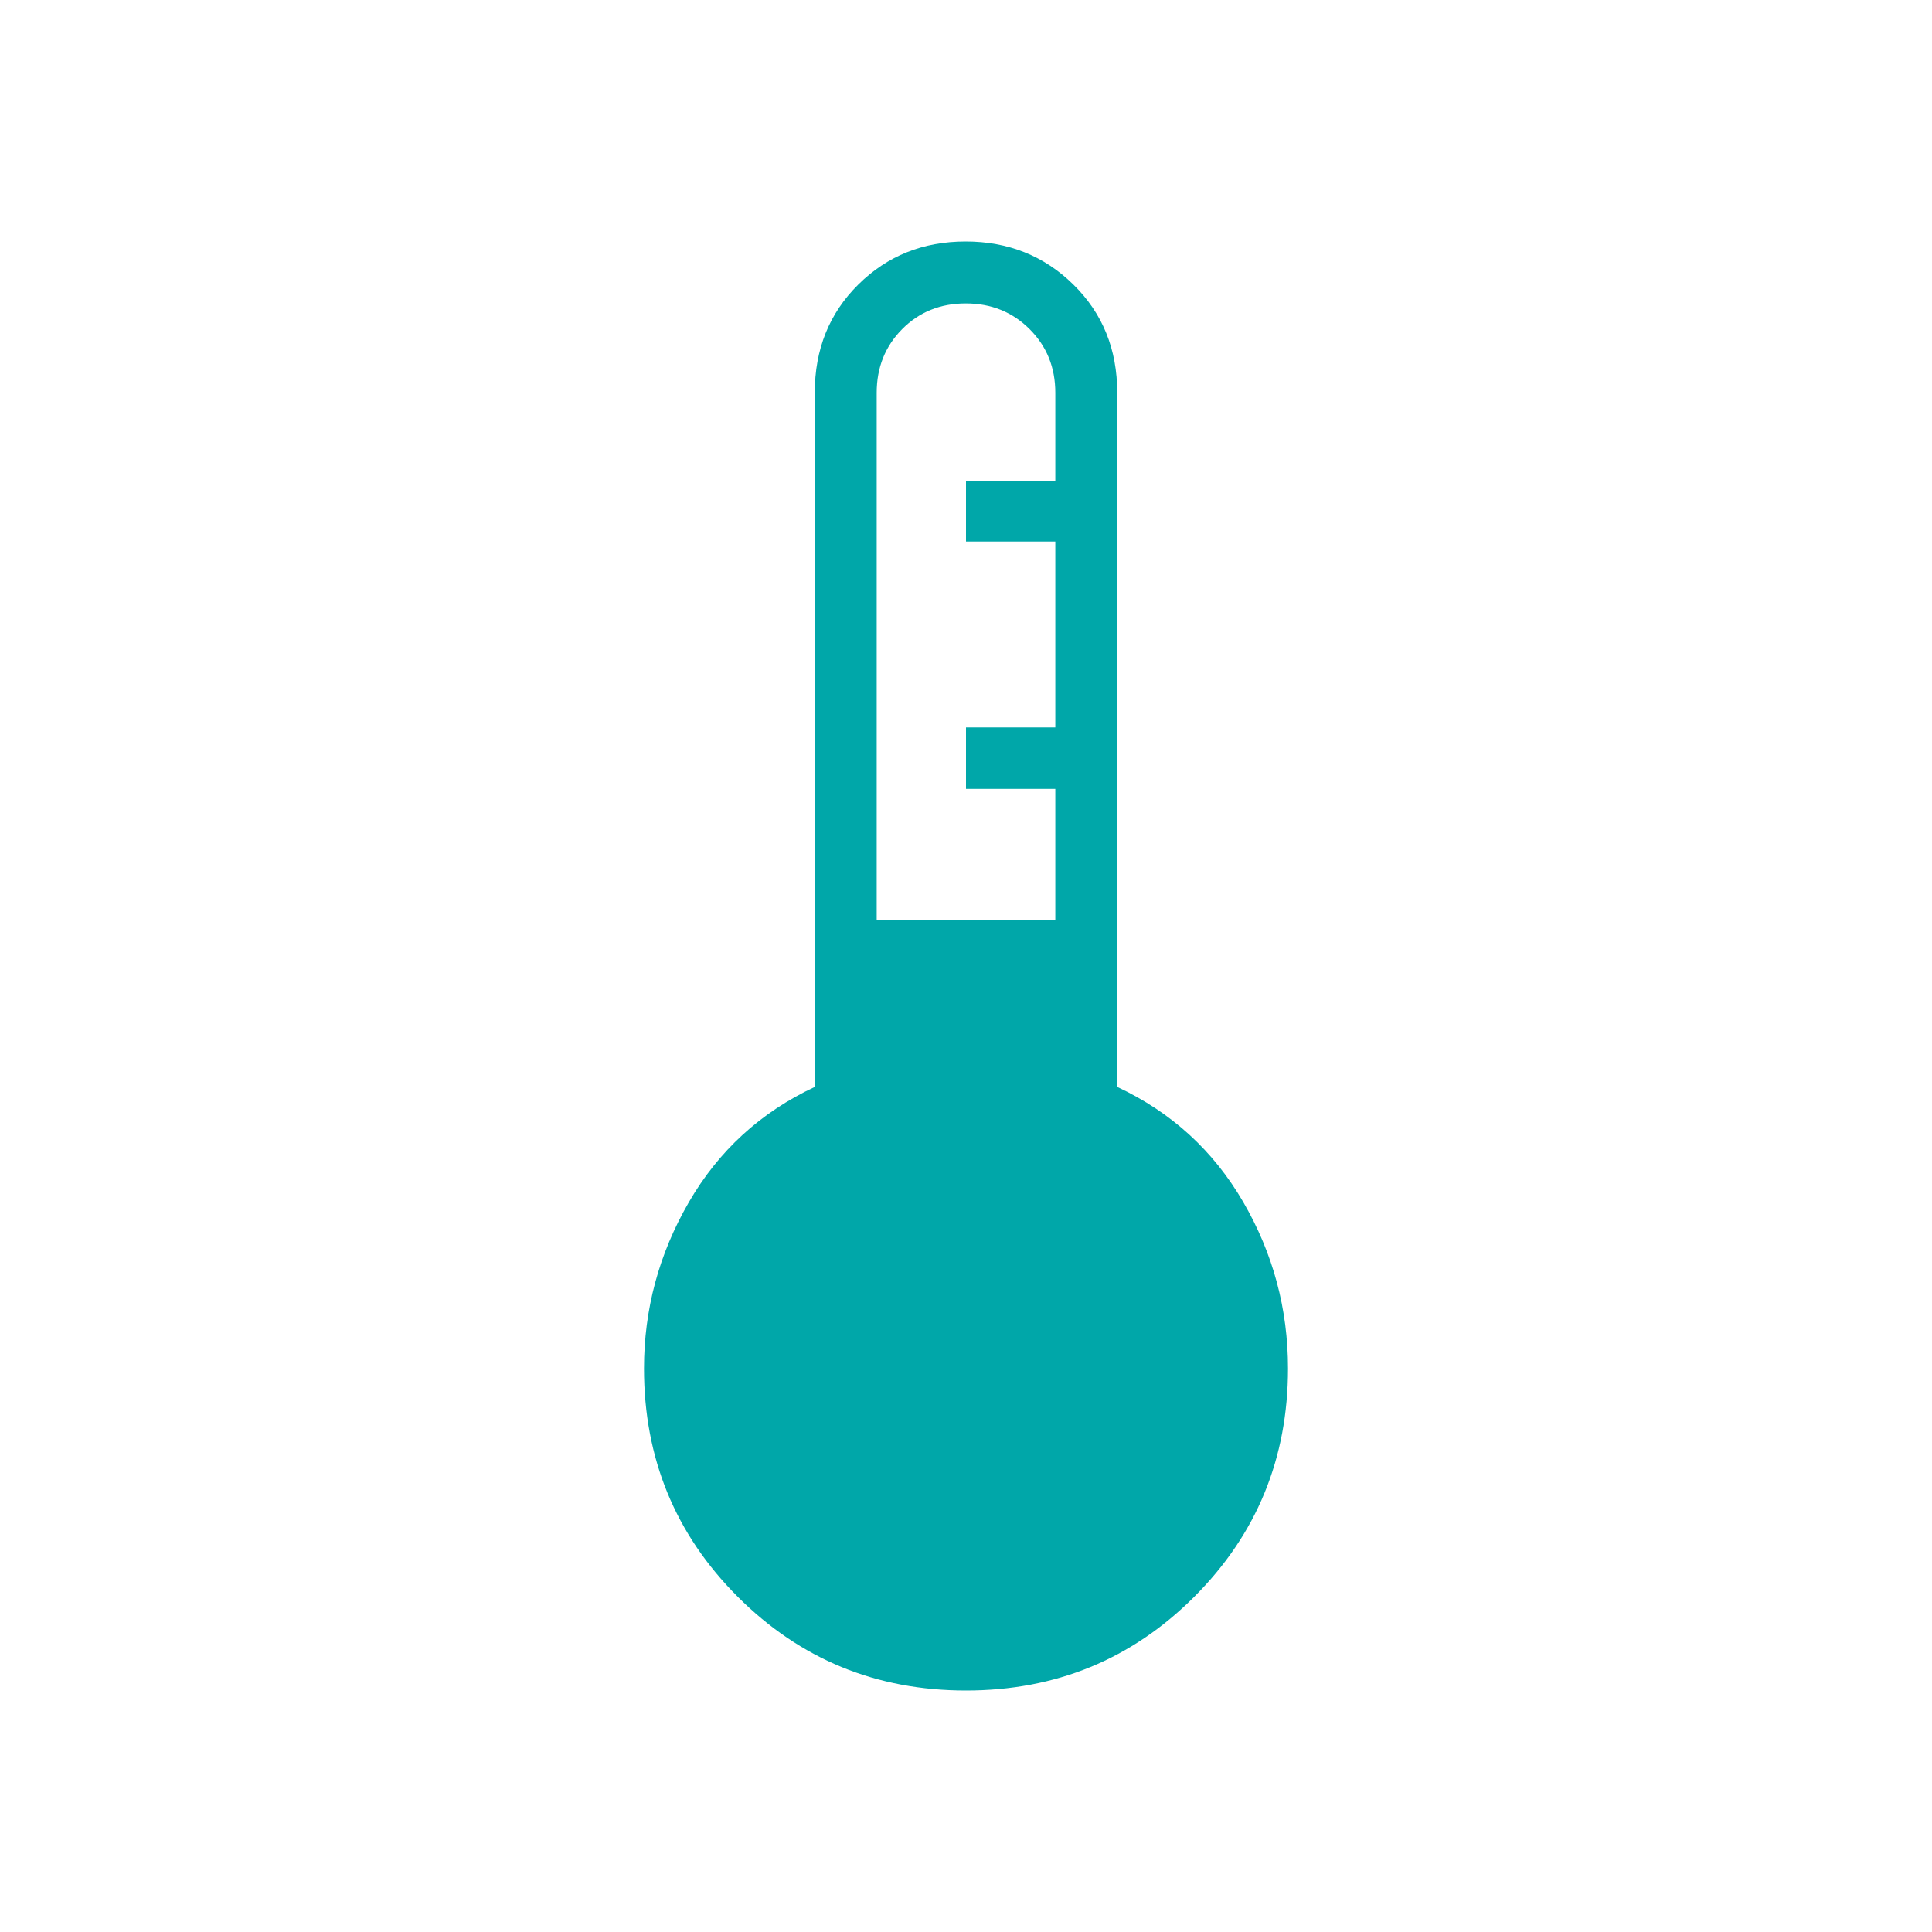 <svg xmlns="http://www.w3.org/2000/svg" xmlns:xlink="http://www.w3.org/1999/xlink" width="960" zoomAndPan="magnify" viewBox="0 0 720 720" height="960" preserveAspectRatio="xMidYMid meet" version="1.0"><path fill="#00a7a9" d="M 360 630 C 326.574 630 298.219 618.355 274.934 595.066 C 251.645 571.781 240 543.426 240 510 C 240 487.961 245.559 467.324 256.672 448.094 C 267.789 428.863 283.441 414.52 303.637 405.059 L 303.637 146.363 C 303.637 130.191 309.039 116.758 319.844 106.059 C 330.648 95.352 343.988 90 359.863 90 C 375.738 90 389.125 95.352 400.02 106.059 C 410.914 116.758 416.363 130.191 416.363 146.363 L 416.363 405.059 C 436.559 414.52 452.211 428.824 463.328 447.969 C 474.441 467.117 480 487.797 480 510 C 480 543.426 468.355 571.781 445.066 595.066 C 421.781 618.355 393.426 630 360 630 Z M 326.715 342.984 L 393.285 342.984 L 393.285 294 L 360 294 L 360 271.094 L 393.285 271.094 L 393.285 201.809 L 360 201.809 L 360 179.281 L 393.285 179.281 L 393.285 146.363 C 393.285 136.934 390.086 129.027 383.691 122.648 C 377.293 116.266 369.363 113.078 359.91 113.078 C 350.449 113.078 342.551 116.266 336.219 122.648 C 329.883 129.027 326.715 136.934 326.715 146.363 Z M 326.715 342.984 " fill-opacity="1" fill-rule="nonzero"/></svg>